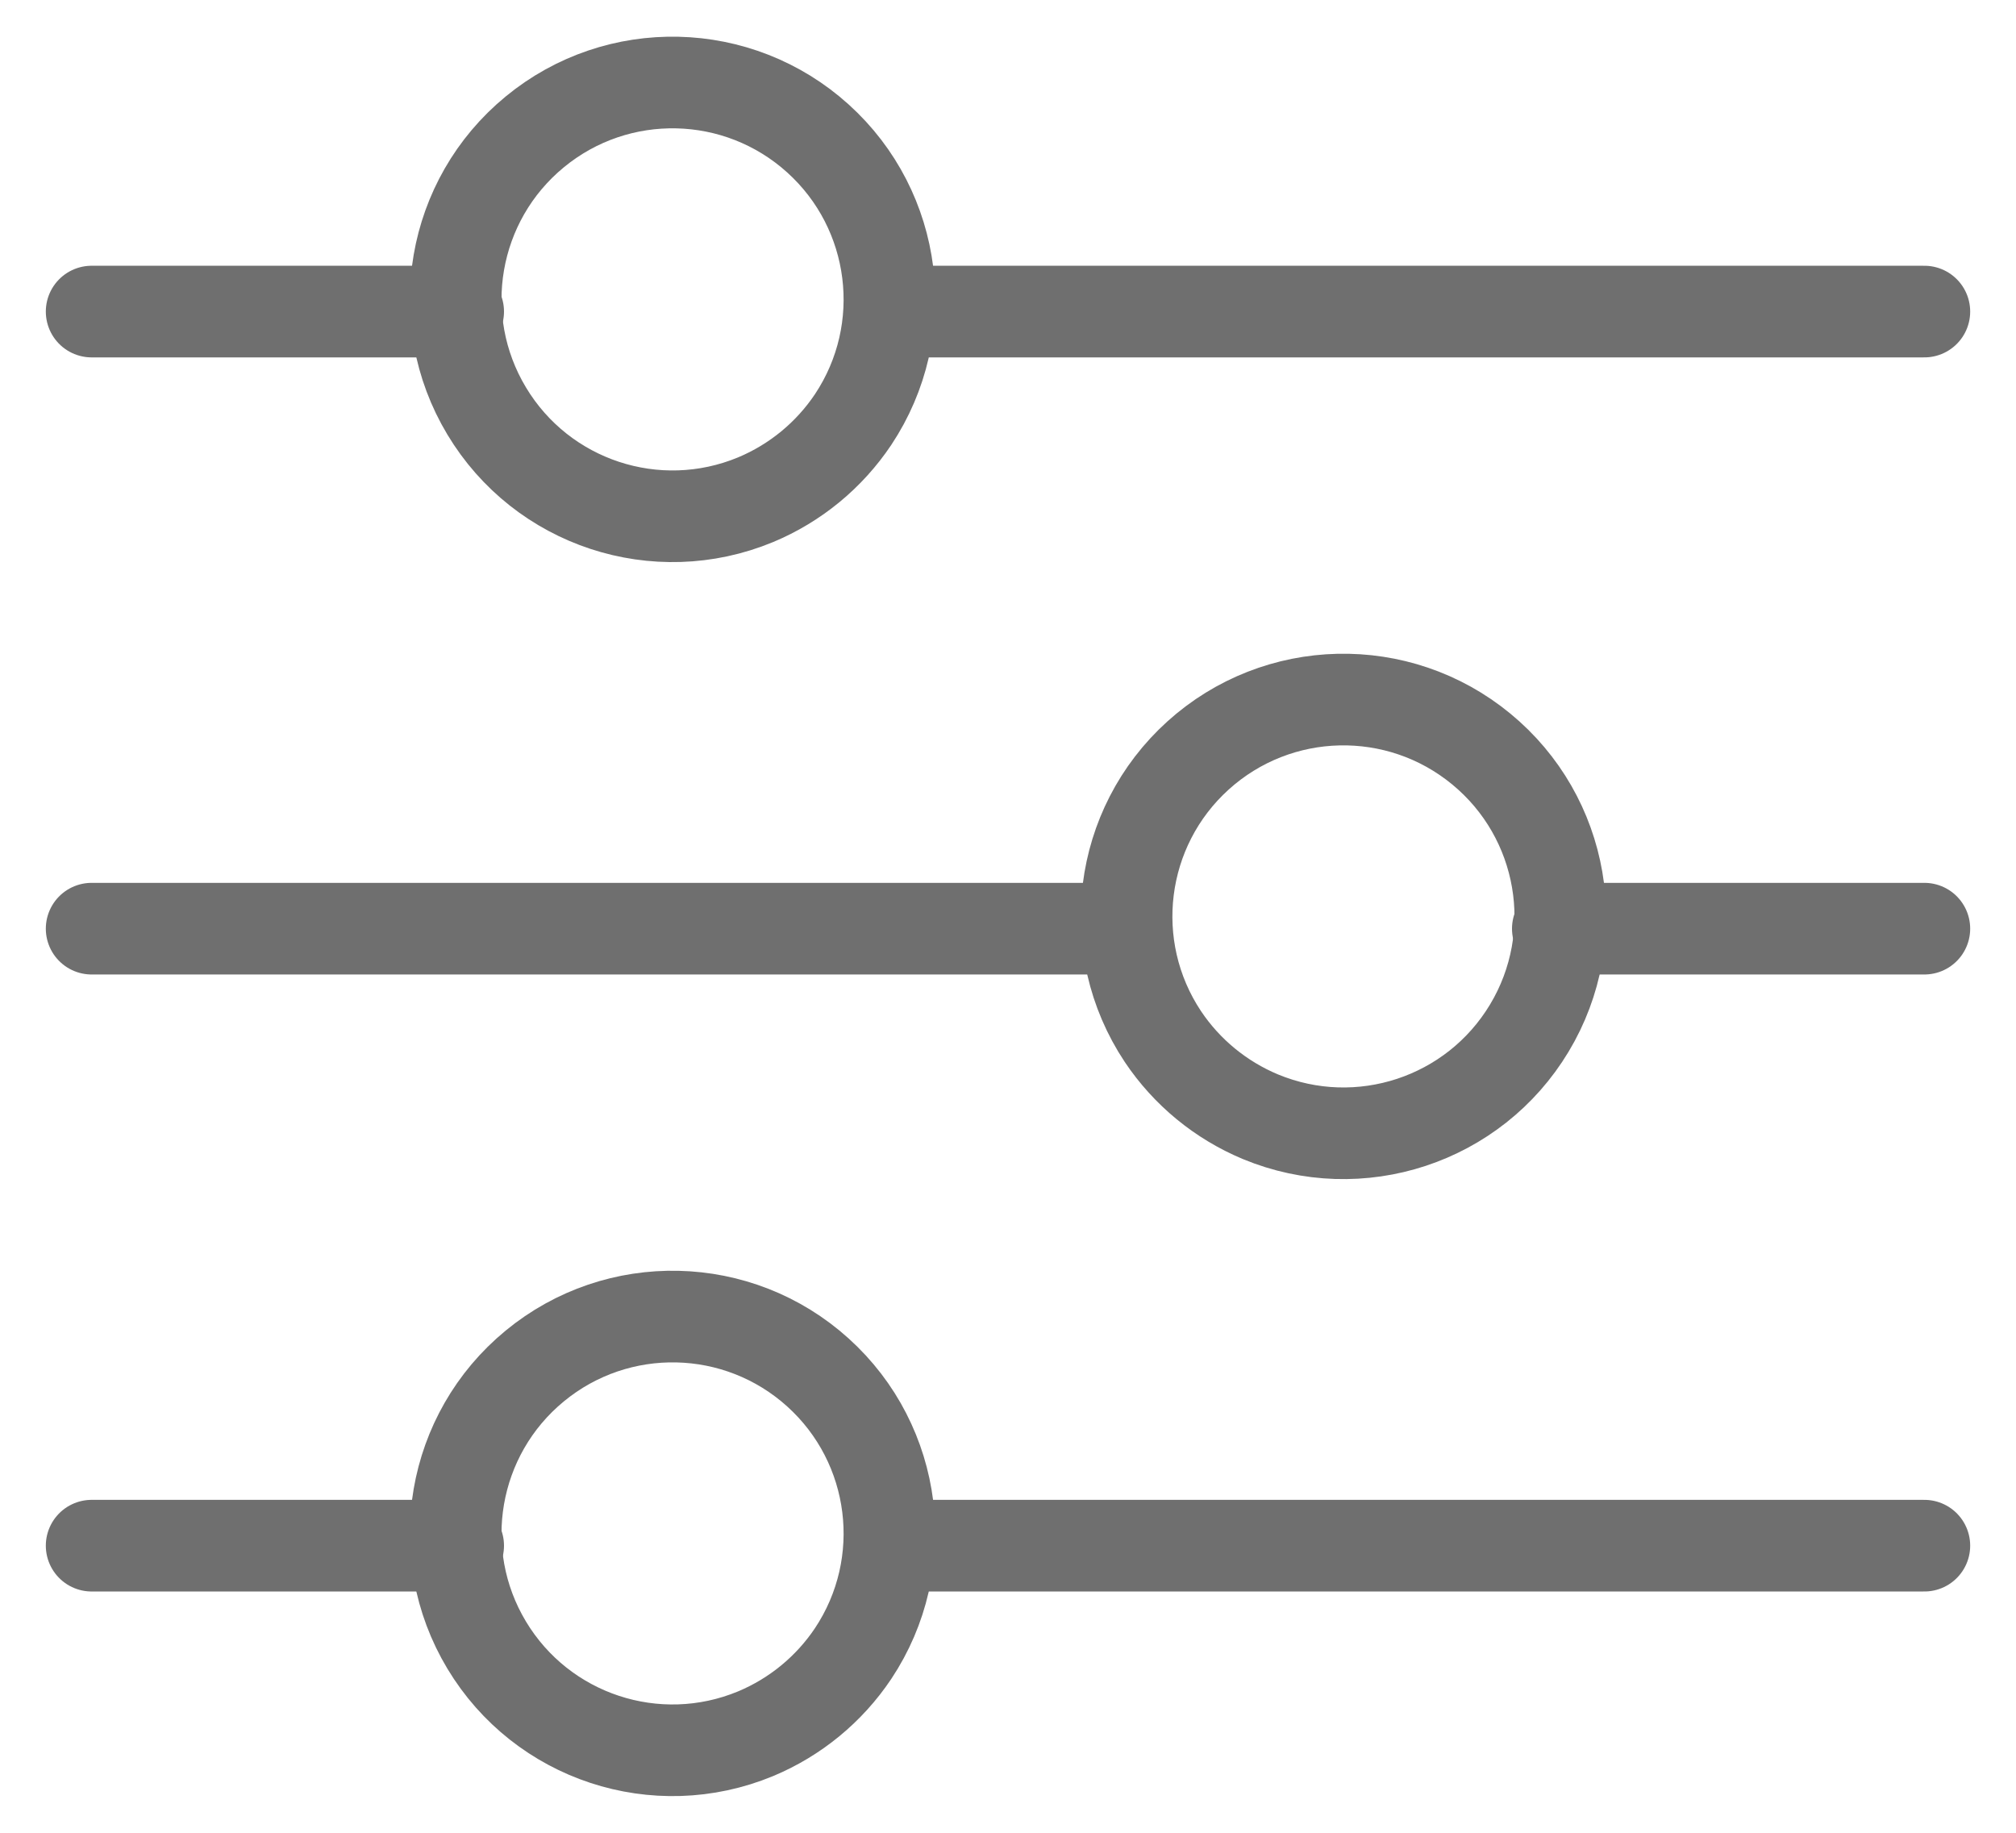 <svg width="22" height="20" viewBox="0 0 22 20" fill="none" xmlns="http://www.w3.org/2000/svg">
<path fill-rule="evenodd" clip-rule="evenodd" d="M9.31 4.578C9.959 3.602 9.796 2.297 8.926 1.511C8.056 0.725 6.741 0.694 5.836 1.439C4.93 2.184 4.707 3.48 5.311 4.485C5.915 5.491 7.163 5.902 8.246 5.453C8.679 5.272 9.049 4.968 9.31 4.578Z" stroke="#6F6F6F" stroke-linecap="round" stroke-linejoin="round"/>
<path d="M1 3.4H5" stroke="#6F6F6F" stroke-linecap="round" stroke-linejoin="round"/>
<path d="M10 3.4H21" stroke="#6F6F6F" stroke-linecap="round" stroke-linejoin="round"/>
<path fill-rule="evenodd" clip-rule="evenodd" d="M12.69 11.311C12.041 10.335 12.204 9.03 13.074 8.244C13.944 7.458 15.259 7.428 16.164 8.173C17.07 8.918 17.293 10.214 16.689 11.219C16.085 12.224 14.837 12.635 13.754 12.186C13.321 12.005 12.951 11.701 12.69 11.311Z" stroke="#6F6F6F" stroke-linecap="round" stroke-linejoin="round"/>
<path d="M21 10.134H17" stroke="#6F6F6F" stroke-linecap="round" stroke-linejoin="round"/>
<path d="M12 10.134H1" stroke="#6F6F6F" stroke-linecap="round" stroke-linejoin="round"/>
<path fill-rule="evenodd" clip-rule="evenodd" d="M9.31 18.044C9.959 17.068 9.796 15.763 8.926 14.977C8.056 14.191 6.741 14.161 5.836 14.906C4.93 15.651 4.707 16.947 5.311 17.952C5.915 18.957 7.163 19.368 8.246 18.919C8.679 18.738 9.049 18.434 9.31 18.044Z" stroke="#6F6F6F" stroke-linecap="round" stroke-linejoin="round"/>
<path d="M1 16.867H5" stroke="#6F6F6F" stroke-linecap="round" stroke-linejoin="round"/>
<path d="M10 16.867H21" stroke="#6F6F6F" stroke-linecap="round" stroke-linejoin="round"/>
</svg>
